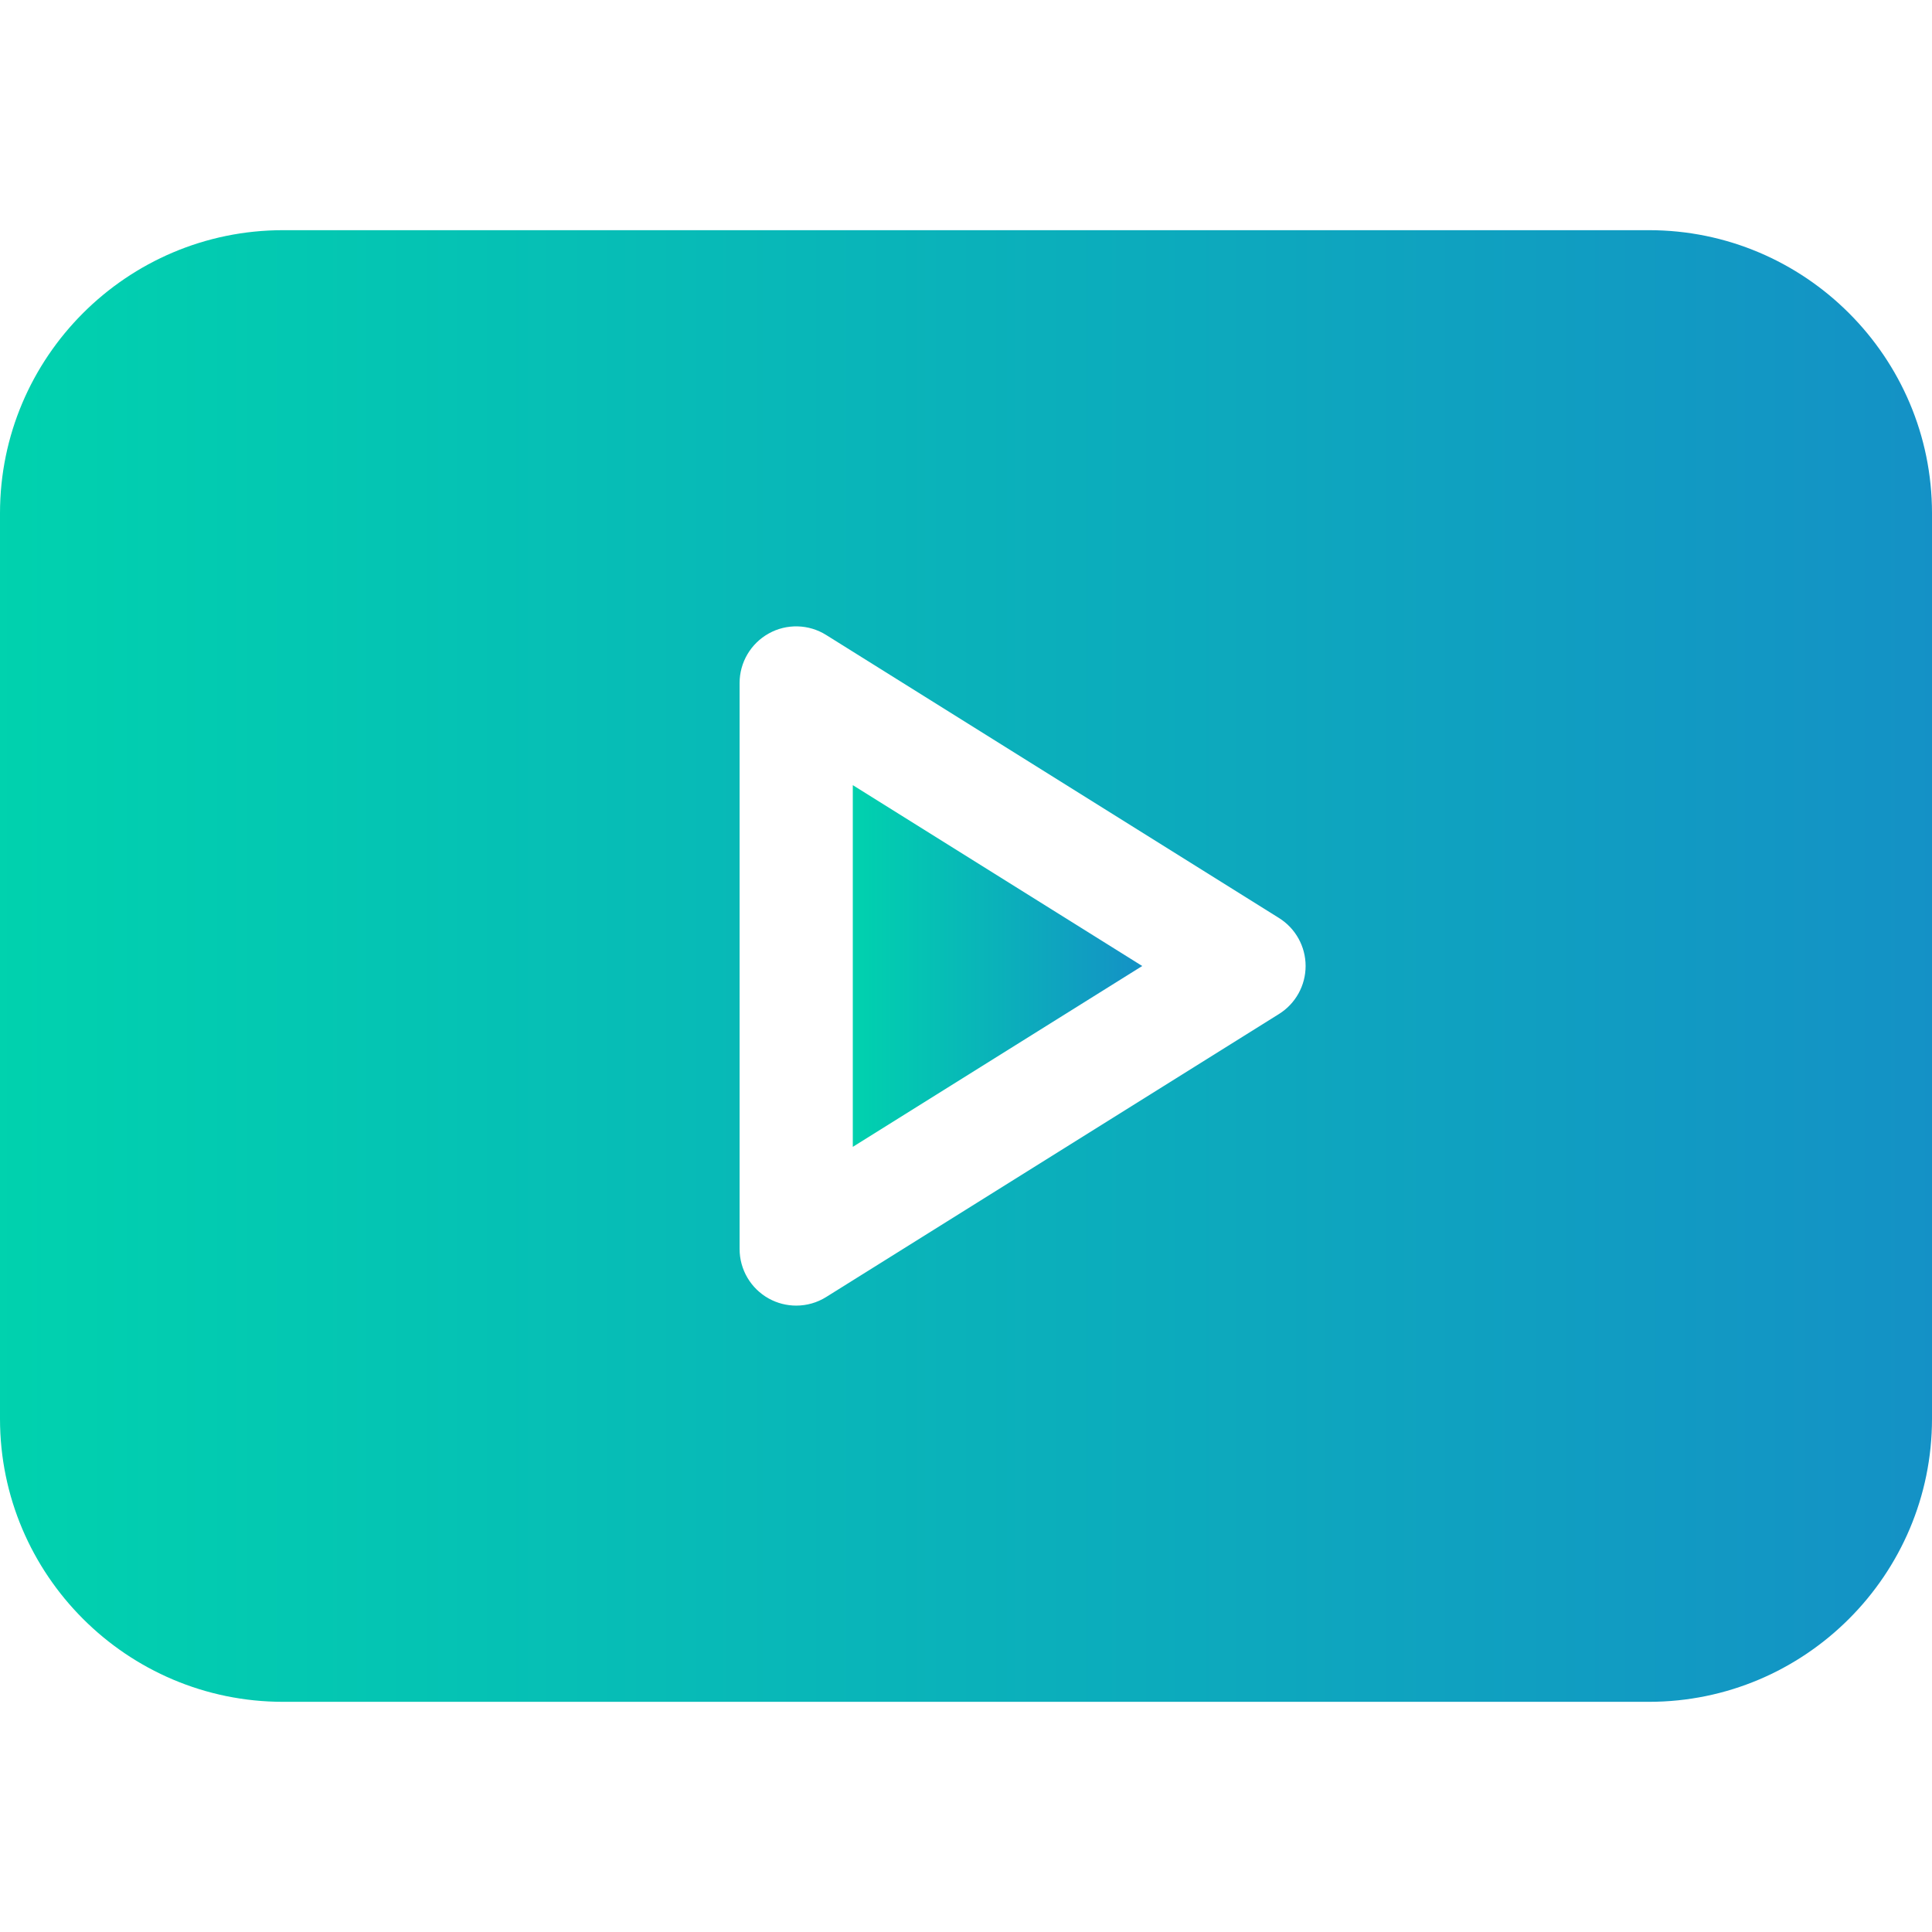<svg id="Capa_1" fill="url(#linear-gradient)" enable-background="new 0 0 512 512" height="512" viewBox="0 0 512 512" width="512" xmlns="http://www.w3.org/2000/svg">
  <linearGradient id="linear-gradient">
    <stop offset="0%" stop-color="#00d2ae"/>
    <stop offset="100%" stop-color="#1491c6"/>
  </linearGradient>
<path d="m226 208.07v95.86l76.699-47.93z"/><path d="m75 451h362c41.353 0 75-33.647 75-75v-240c0-41.353-33.647-75-75-75h-362c-41.353 0-75 33.647-75 75v240c0 41.353 33.647 75 75 75zm121-270c0-5.449 2.959-10.474 7.734-13.125 4.717-2.637 10.591-2.505 15.22.41l120 75c4.38 2.739 7.046 7.544 7.046 12.715s-2.666 9.976-7.046 12.715l-120 75c-2.432 1.523-5.185 2.285-7.954 2.285-2.505 0-5.01-.63-7.266-1.875-4.775-2.651-7.734-7.676-7.734-13.125z"/>
</svg>